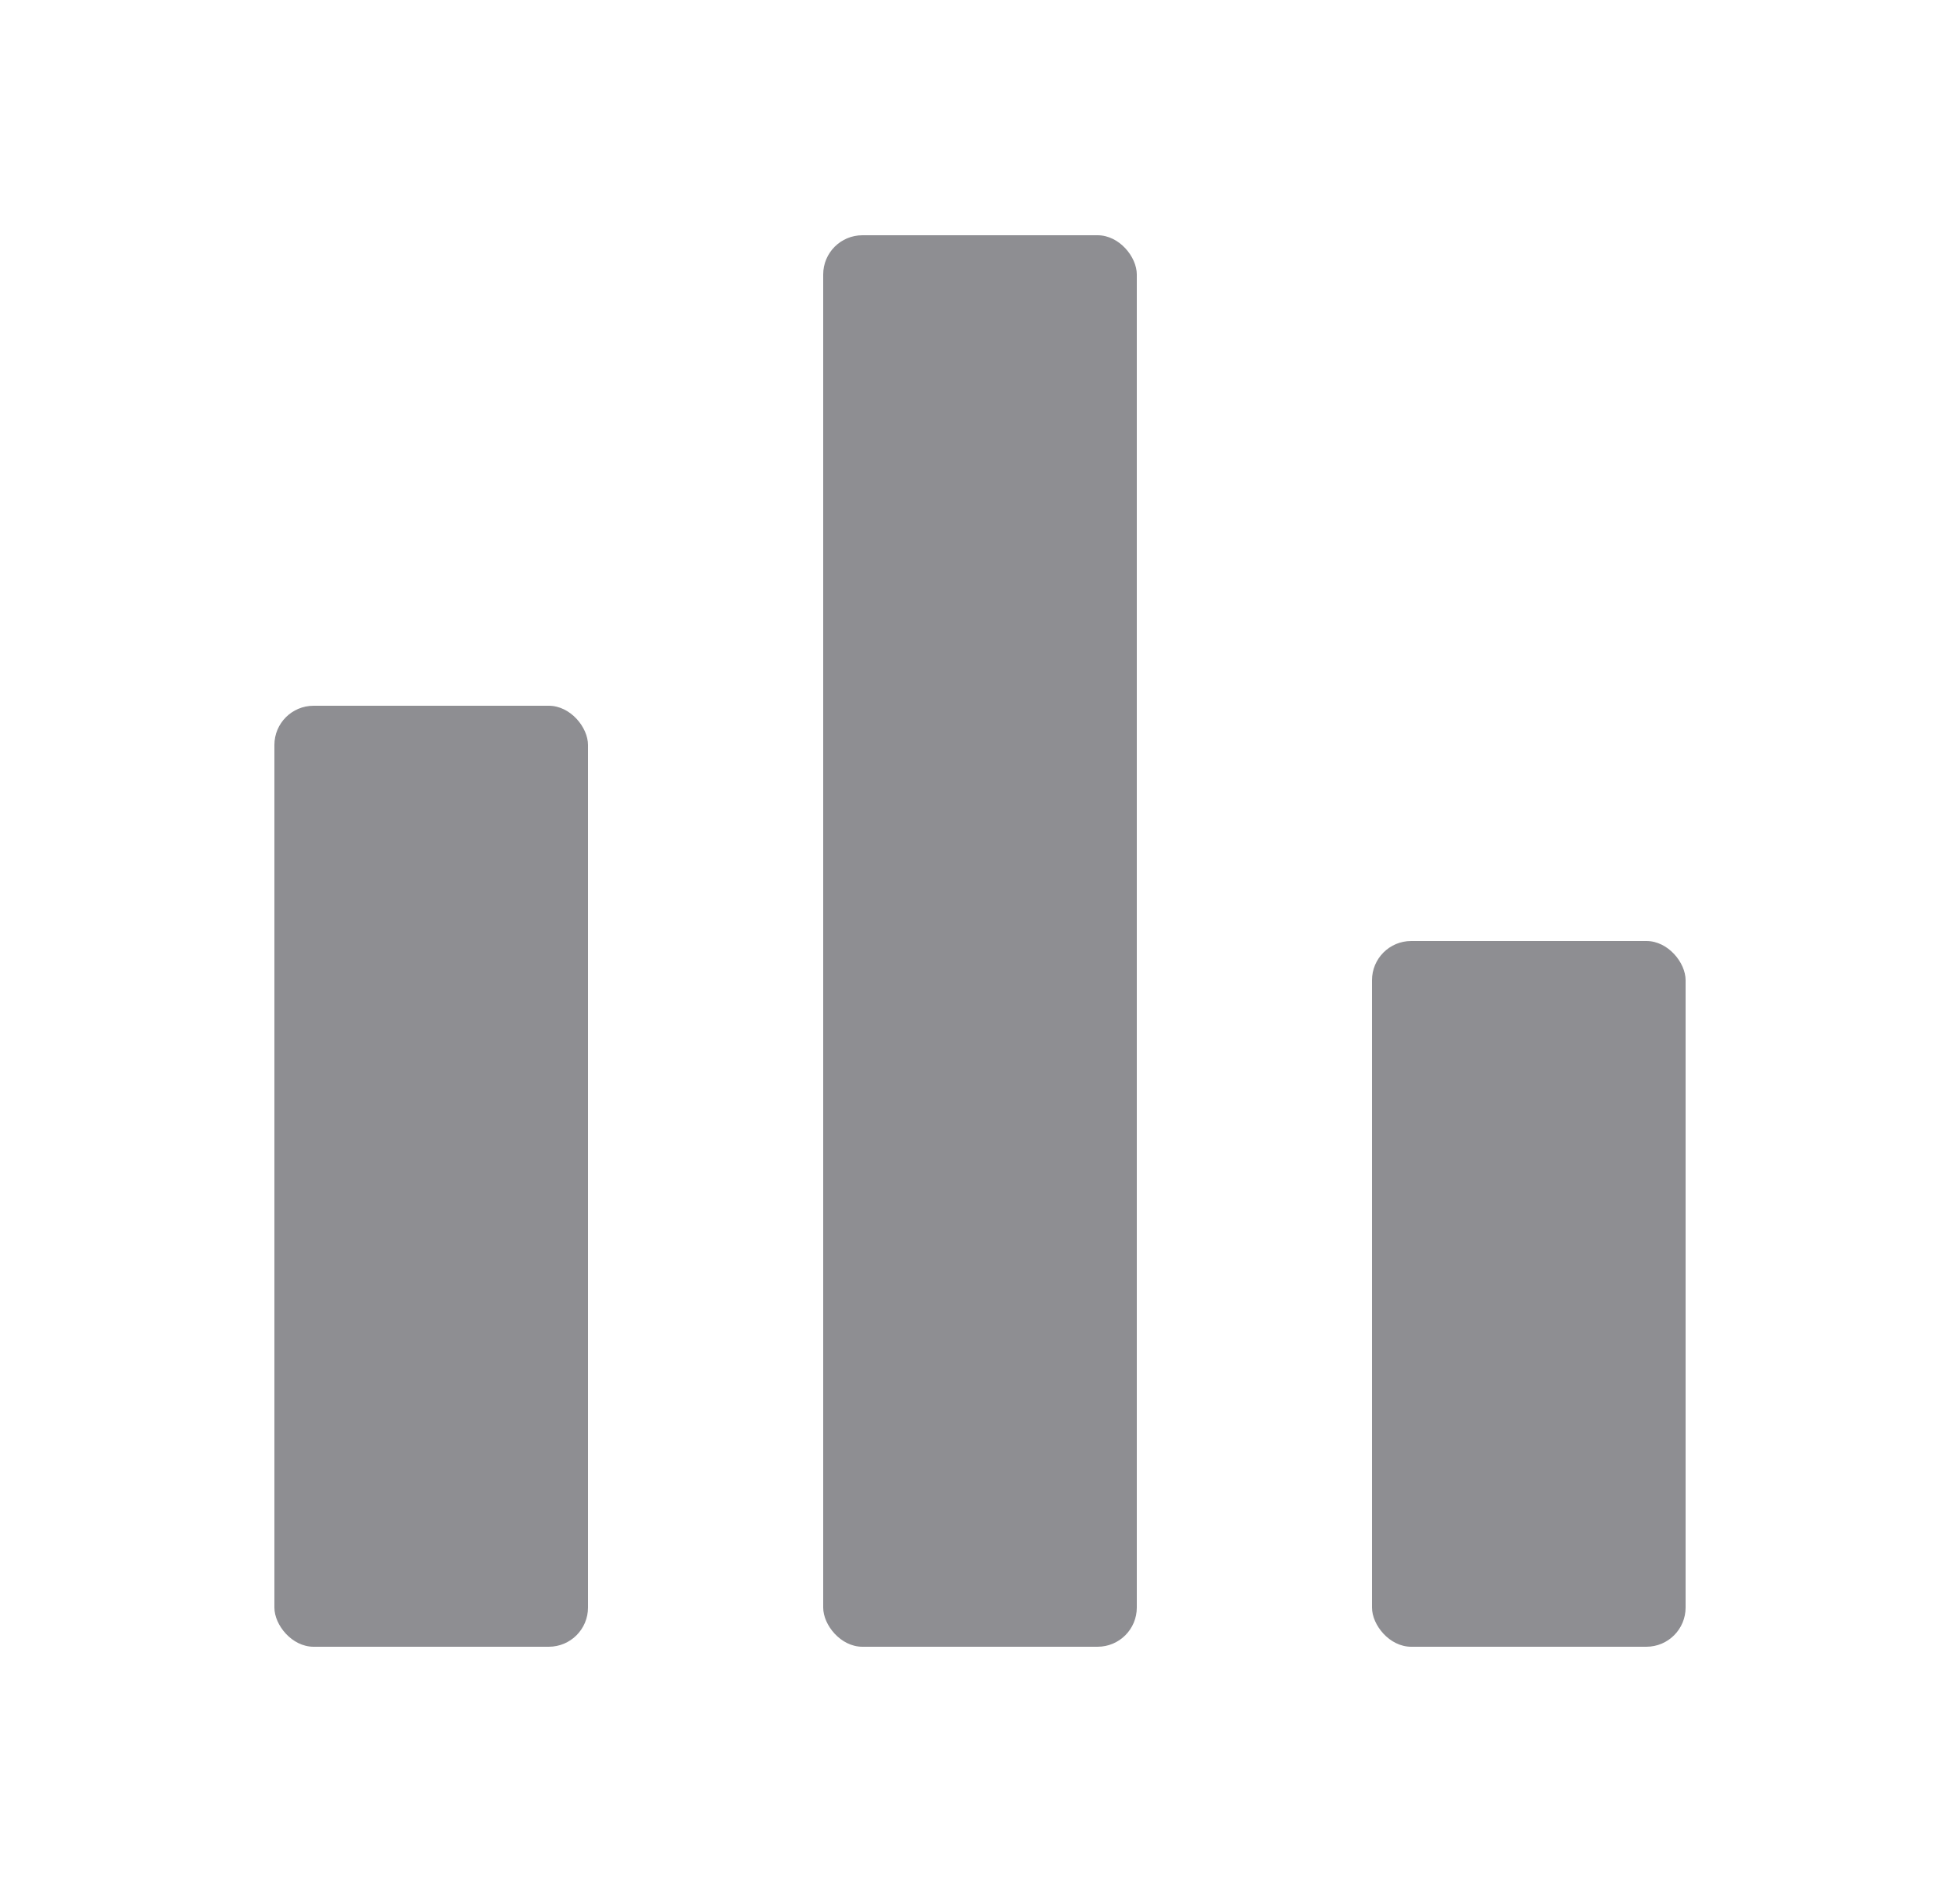 <svg width="25" height="24" viewBox="0 0 25 24" fill="#8e8e92" xmlns="http://www.w3.org/2000/svg" class="mb-2px text-contentTertiary"><rect x="10.5" y="3" width="4" height="18" rx="0.5" fill="#8e8e92"></rect><rect x="3.5" y="9" width="4" height="12" rx="0.5" fill="#8e8e92"></rect><rect x="17.5" y="12" width="4" height="9" rx="0.5" fill="#8e8e92"></rect></svg>